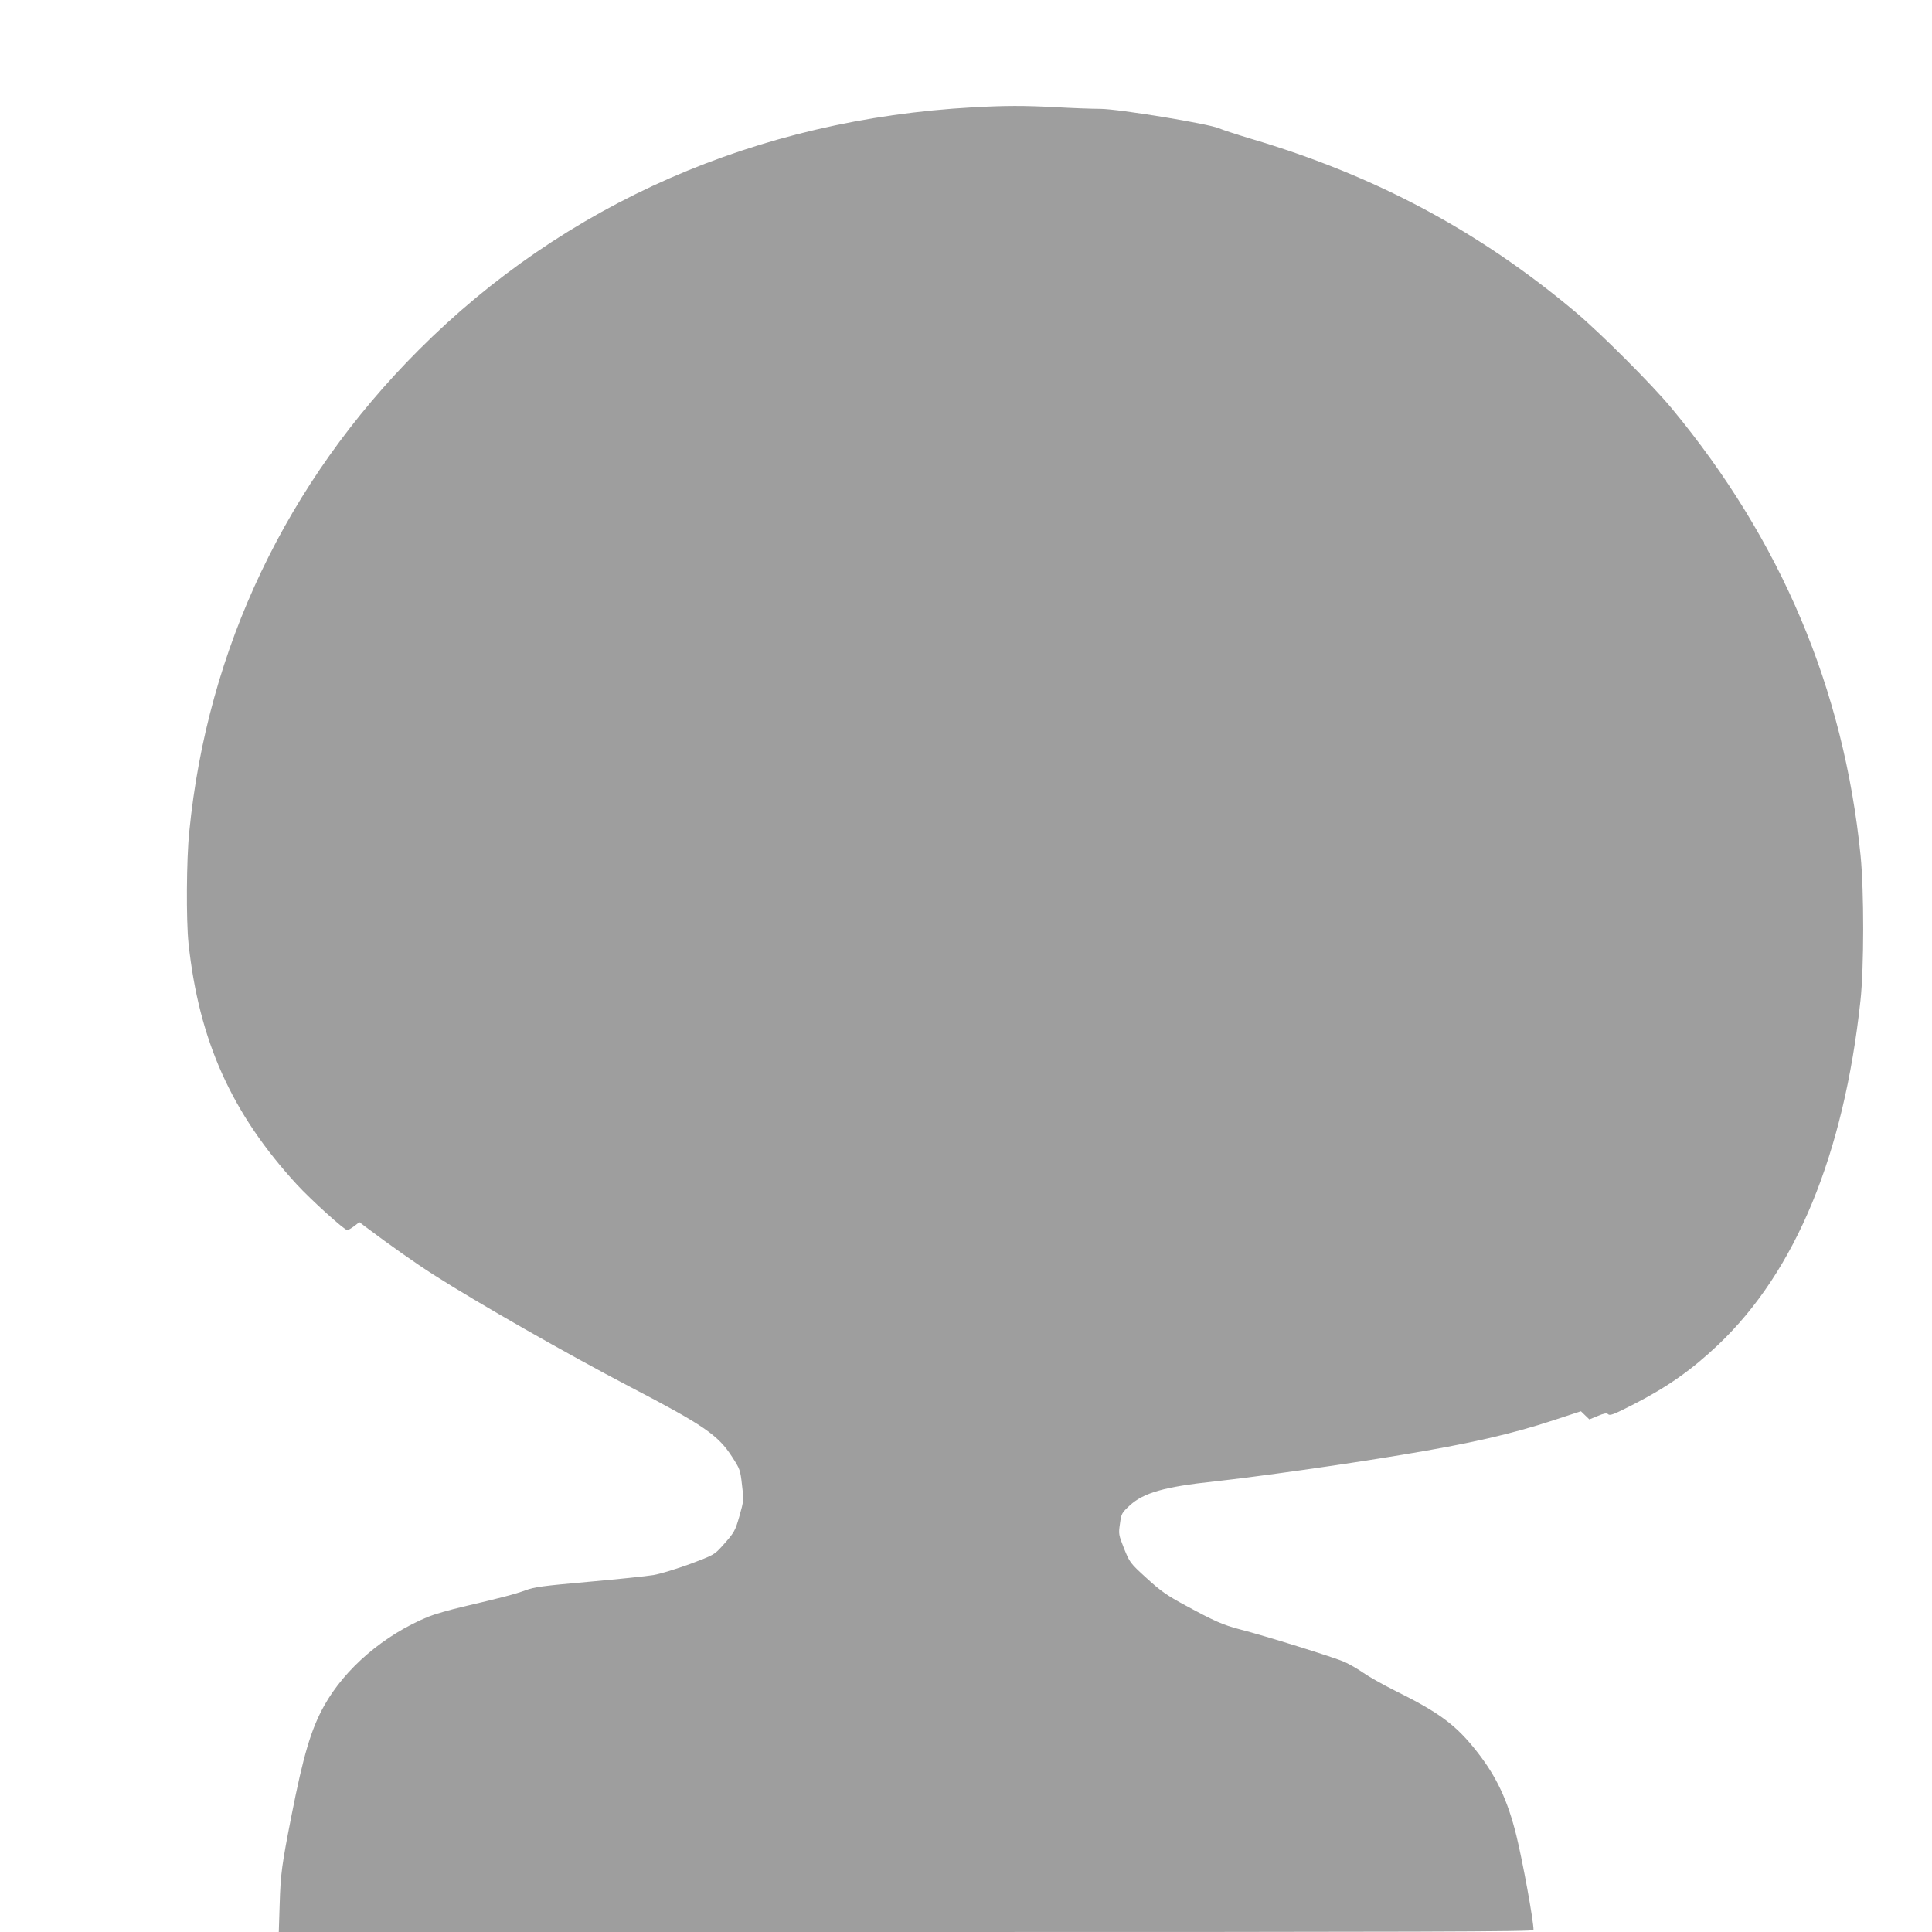 <?xml version="1.0" standalone="no"?>
<!DOCTYPE svg PUBLIC "-//W3C//DTD SVG 20010904//EN"
 "http://www.w3.org/TR/2001/REC-SVG-20010904/DTD/svg10.dtd">
<svg version="1.0" xmlns="http://www.w3.org/2000/svg"
 width="1280pt" height="1280pt" viewBox="0 0 1280 1280"
 preserveAspectRatio="xMidYMid meet">
<g transform="translate(0,1280) scale(0.1,-0.1)"
fill="#9e9e9e" stroke="none">
<path d="M6445 12089 c-1428 -79 -2702 -637 -3672 -1609 -874 -875 -1399
-1976 -1519 -3190 -19 -183 -21 -588 -5 -740 69 -645 286 -1128 718 -1598 91
-99 315 -302 334 -302 6 0 26 12 45 26 l35 27 42 -32 c164 -123 328 -239 452
-318 291 -186 885 -525 1295 -739 492 -256 588 -322 681 -467 51 -79 54 -86
65 -186 12 -101 11 -106 -16 -202 -30 -104 -33 -110 -116 -203 -51 -56 -56
-59 -210 -117 -88 -32 -197 -66 -244 -74 -47 -8 -242 -28 -433 -45 -301 -27
-357 -34 -415 -56 -71 -26 -159 -49 -415 -109 -86 -20 -190 -50 -229 -66 -294
-121 -552 -342 -691 -591 -86 -155 -137 -326 -216 -728 -64 -326 -72 -384 -78
-583 l-6 -187 4157 0 c3442 0 4156 2 4156 13 0 63 -72 456 -114 627 -58 234
-132 391 -261 555 -139 177 -248 258 -547 406 -78 39 -170 91 -204 115 -34 24
-91 57 -126 73 -64 29 -522 172 -693 216 -114 30 -168 54 -358 157 -126 68
-165 95 -260 182 -111 101 -112 104 -150 197 -36 92 -37 96 -27 164 9 67 12
72 65 121 91 84 231 124 560 159 290 32 844 110 1240 176 451 74 733 139 1009
230 l180 59 28 -27 28 -27 56 23 c39 17 59 20 66 13 14 -14 36 -5 173 65 222
114 382 226 559 394 513 487 832 1260 942 2279 24 222 24 725 1 960 -111 1106
-526 2089 -1252 2965 -133 160 -467 494 -635 636 -639 537 -1326 905 -2153
1150 -93 28 -188 59 -211 69 -68 30 -662 128 -786 129 -58 0 -190 5 -295 11
-213 11 -332 11 -550 -1z"/>
</g>
</svg>
